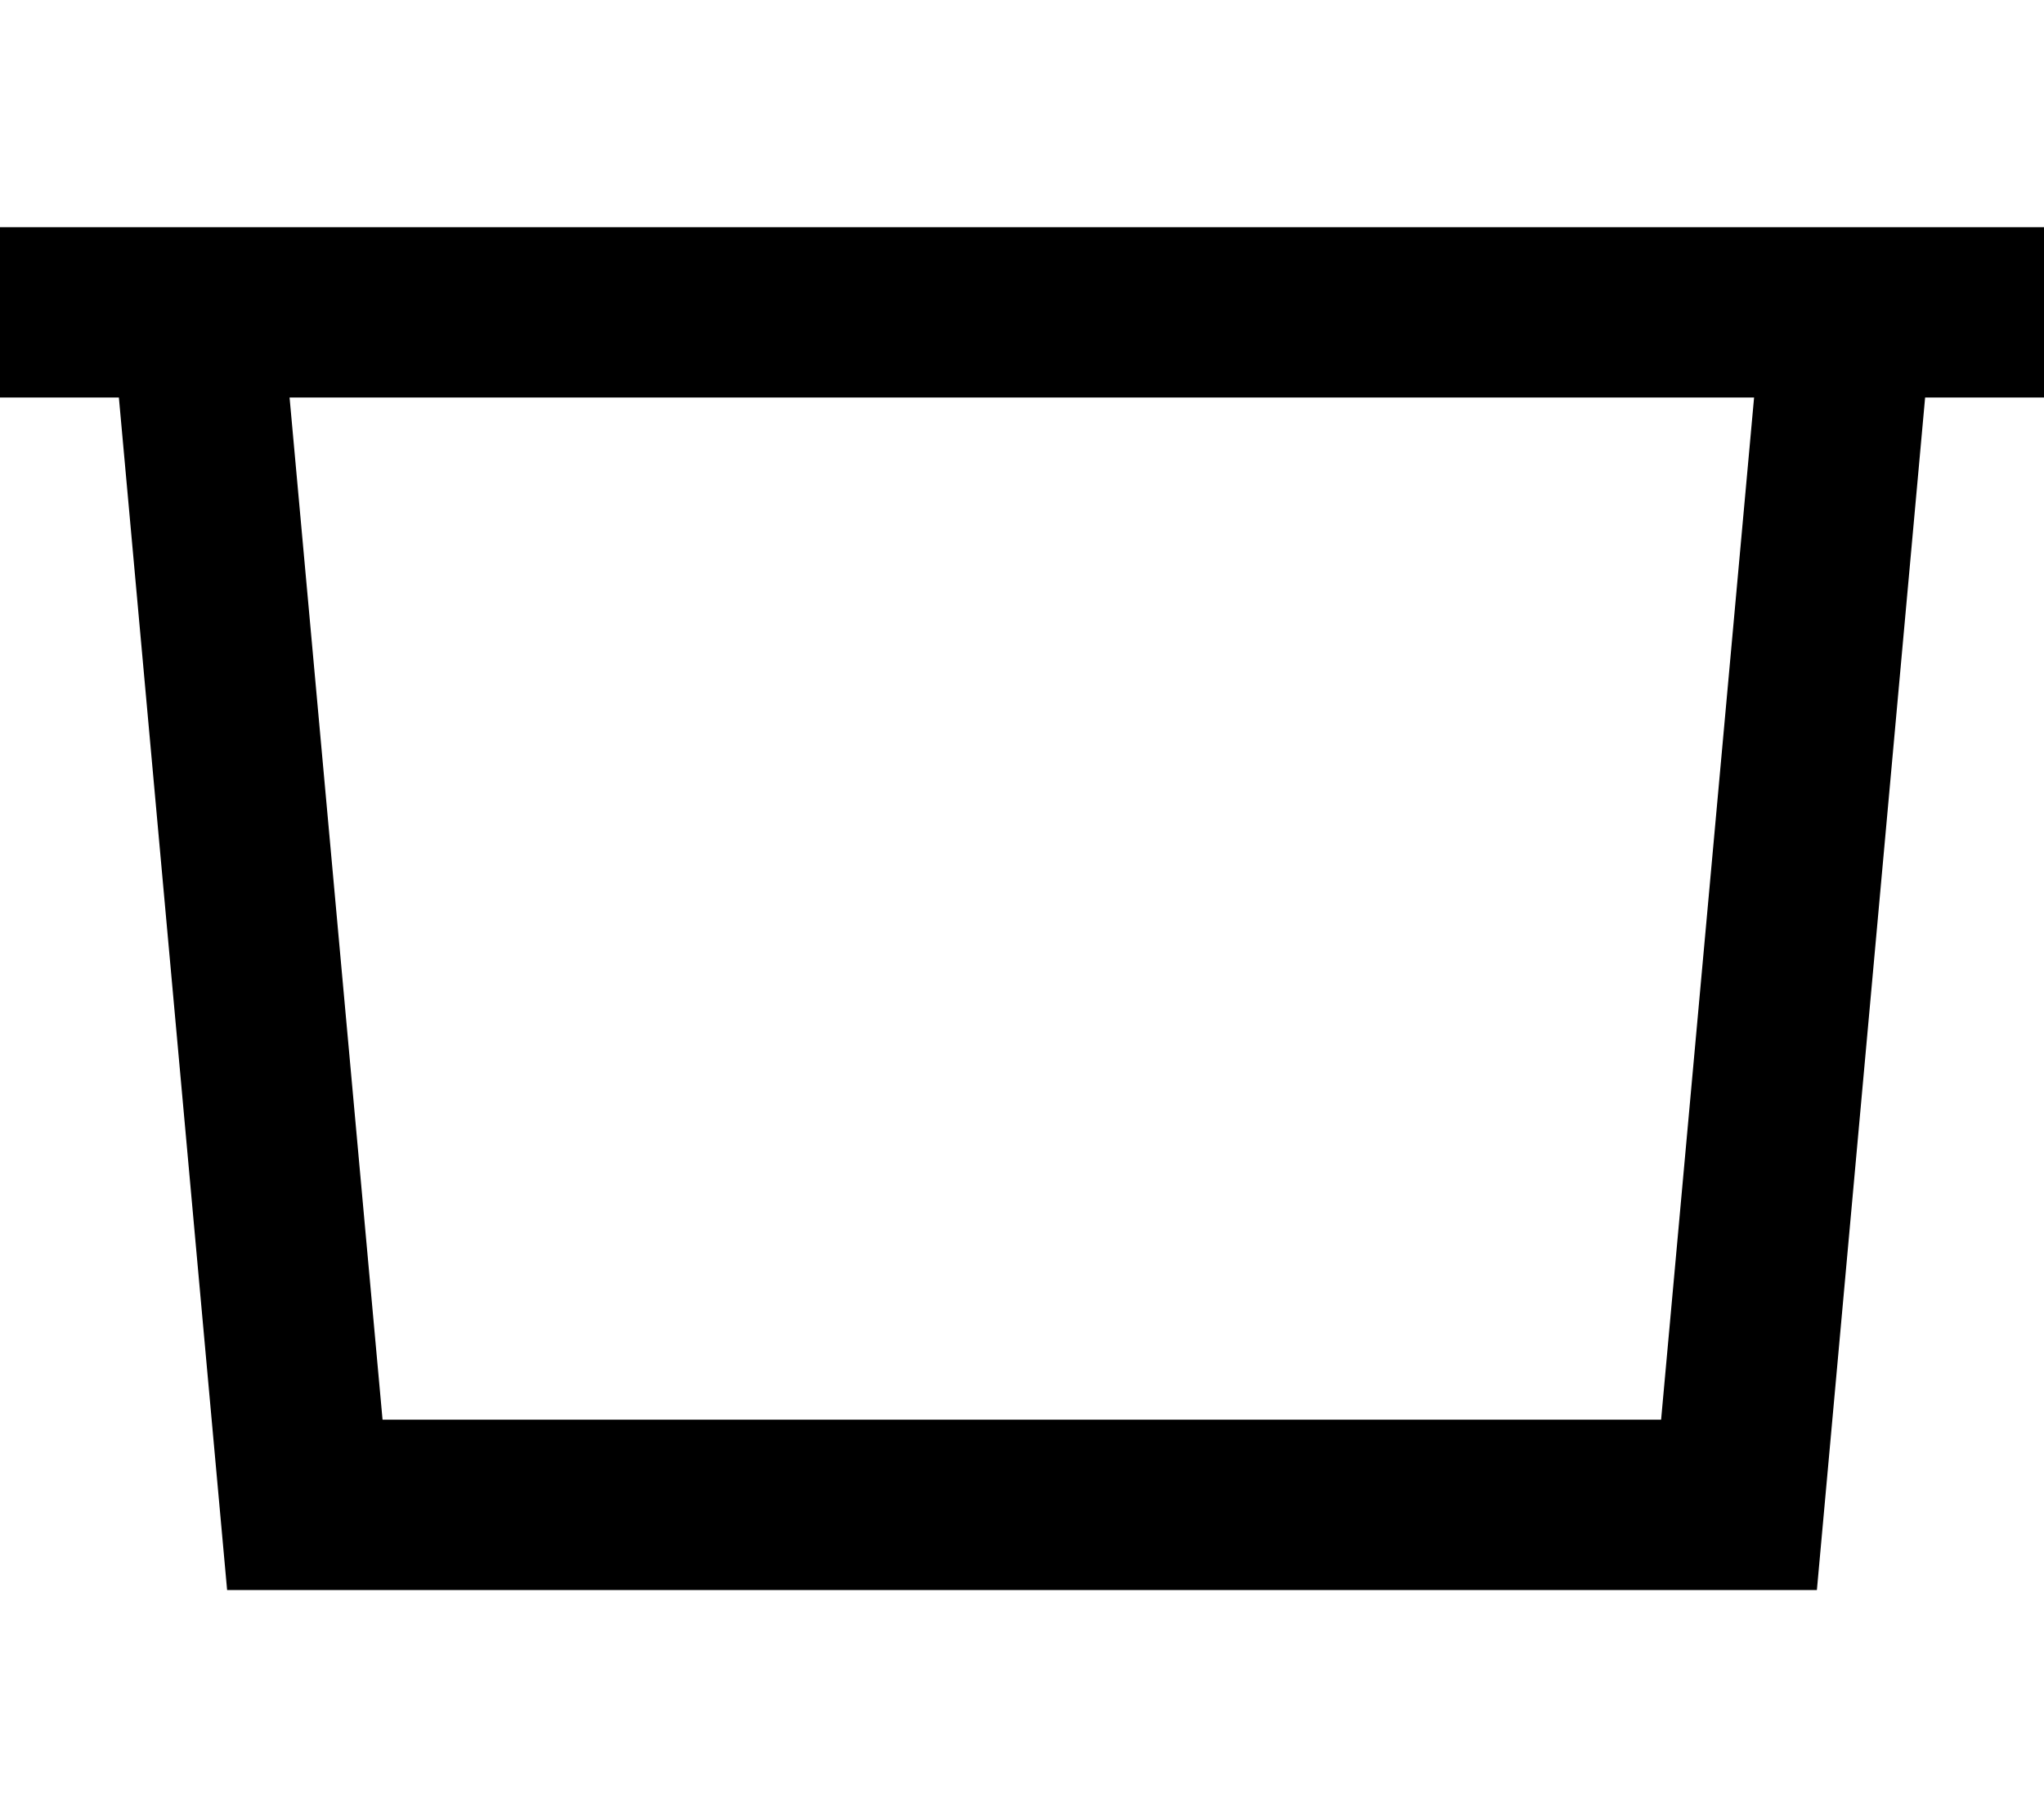 <svg xmlns="http://www.w3.org/2000/svg" viewBox="0 0 576 512"><!--! Font Awesome Pro 7.0.0 by @fontawesome - https://fontawesome.com License - https://fontawesome.com/license (Commercial License) Copyright 2025 Fonticons, Inc. --><path fill="currentColor" d="M32 64l-32 0 0 48 33.5 0 30.5 336 448 0 30.5-336 33.5 0 0-48-544 0zm462.3 48l-26.2 288-360.3 0-26.2-288 412.7 0z"/></svg>